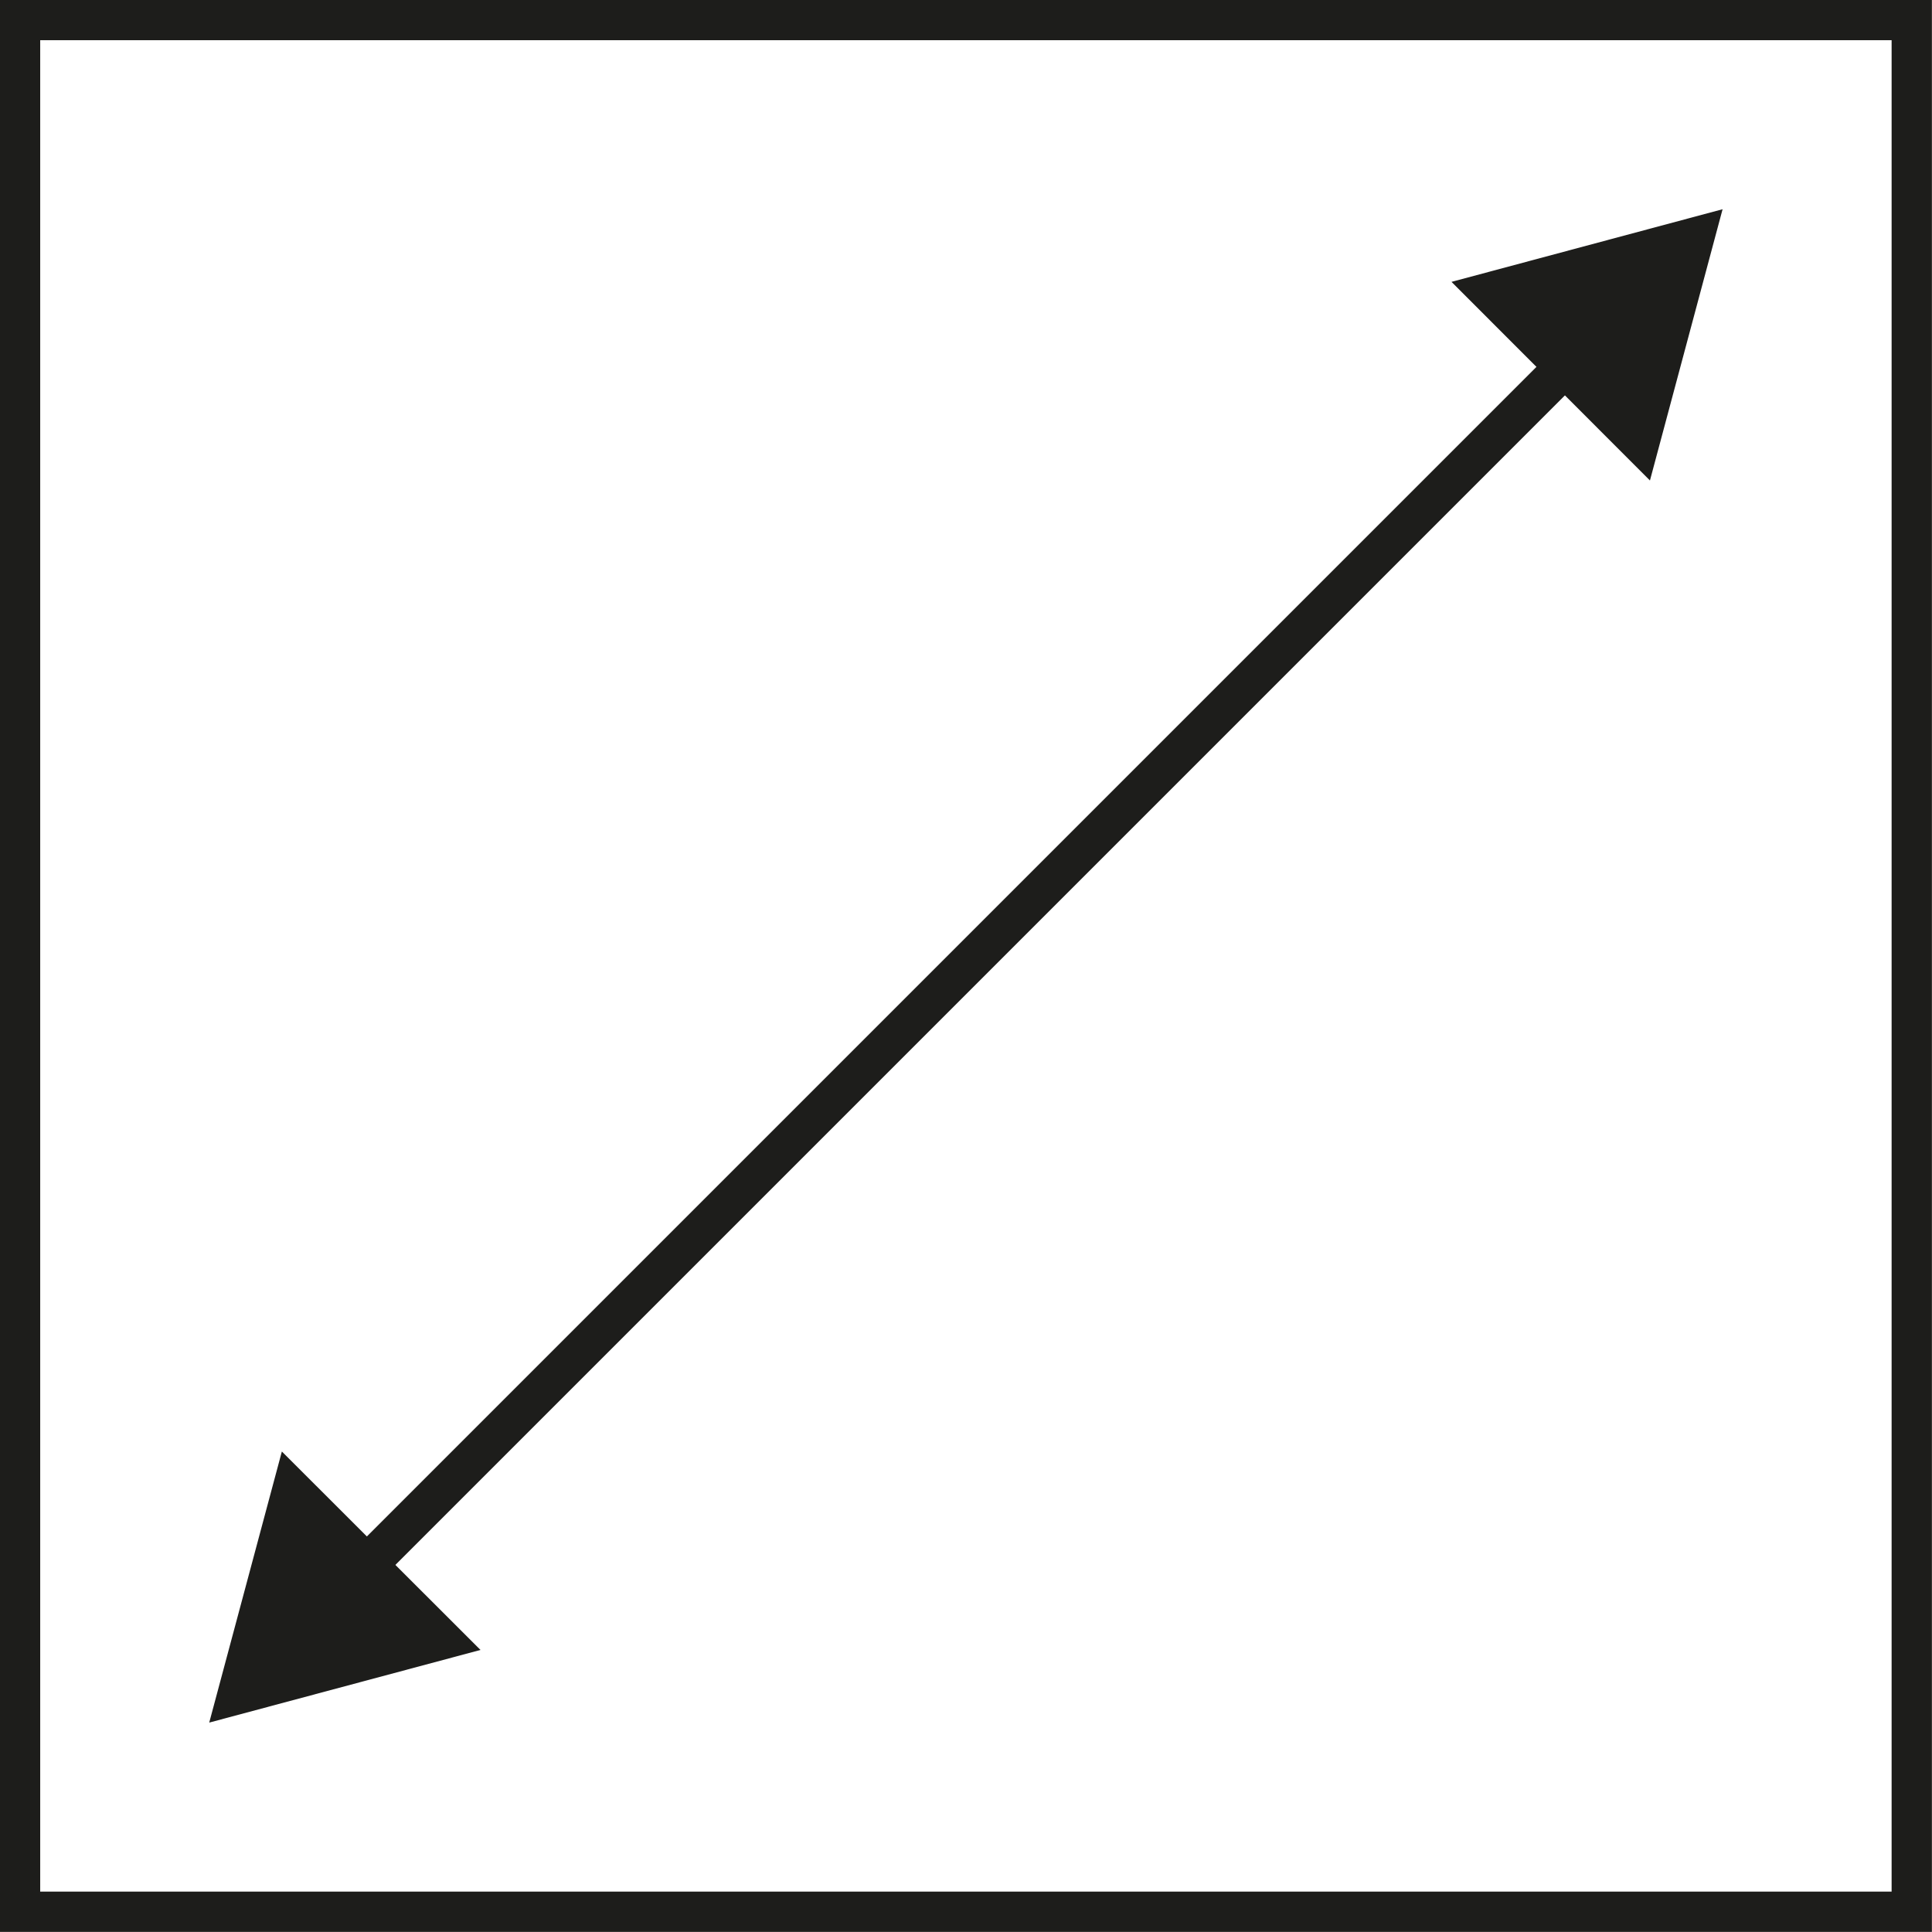 <?xml version="1.0" encoding="UTF-8"?>
<svg id="Calque_2" data-name="Calque 2" xmlns="http://www.w3.org/2000/svg" viewBox="0 0 102.13 102.13">
  <defs>
    <style>
      .cls-1 {
        fill: none;
        stroke: #1d1d1b;
        stroke-miterlimit: 10;
        stroke-width: 2.13px;
      }

      .cls-2 {
        fill: #1d1d1b;
        stroke-width: 0px;
      }
    </style>
  </defs>
  <g id="Calque_1-2" data-name="Calque 1">
    <g>
      <rect class="cls-1" x="1.06" y="1.06" width="100" height="100"/>
      <g>
        <line class="cls-1" x1="18.61" y1="83.51" x2="83.51" y2="18.61"/>
        <polygon class="cls-2" points="25.4 87.22 11.06 91.06 14.9 76.73 25.4 87.22"/>
        <polygon class="cls-2" points="87.22 25.4 91.06 11.06 76.73 14.9 87.22 25.4"/>
      </g>
    </g>
  </g>
</svg>